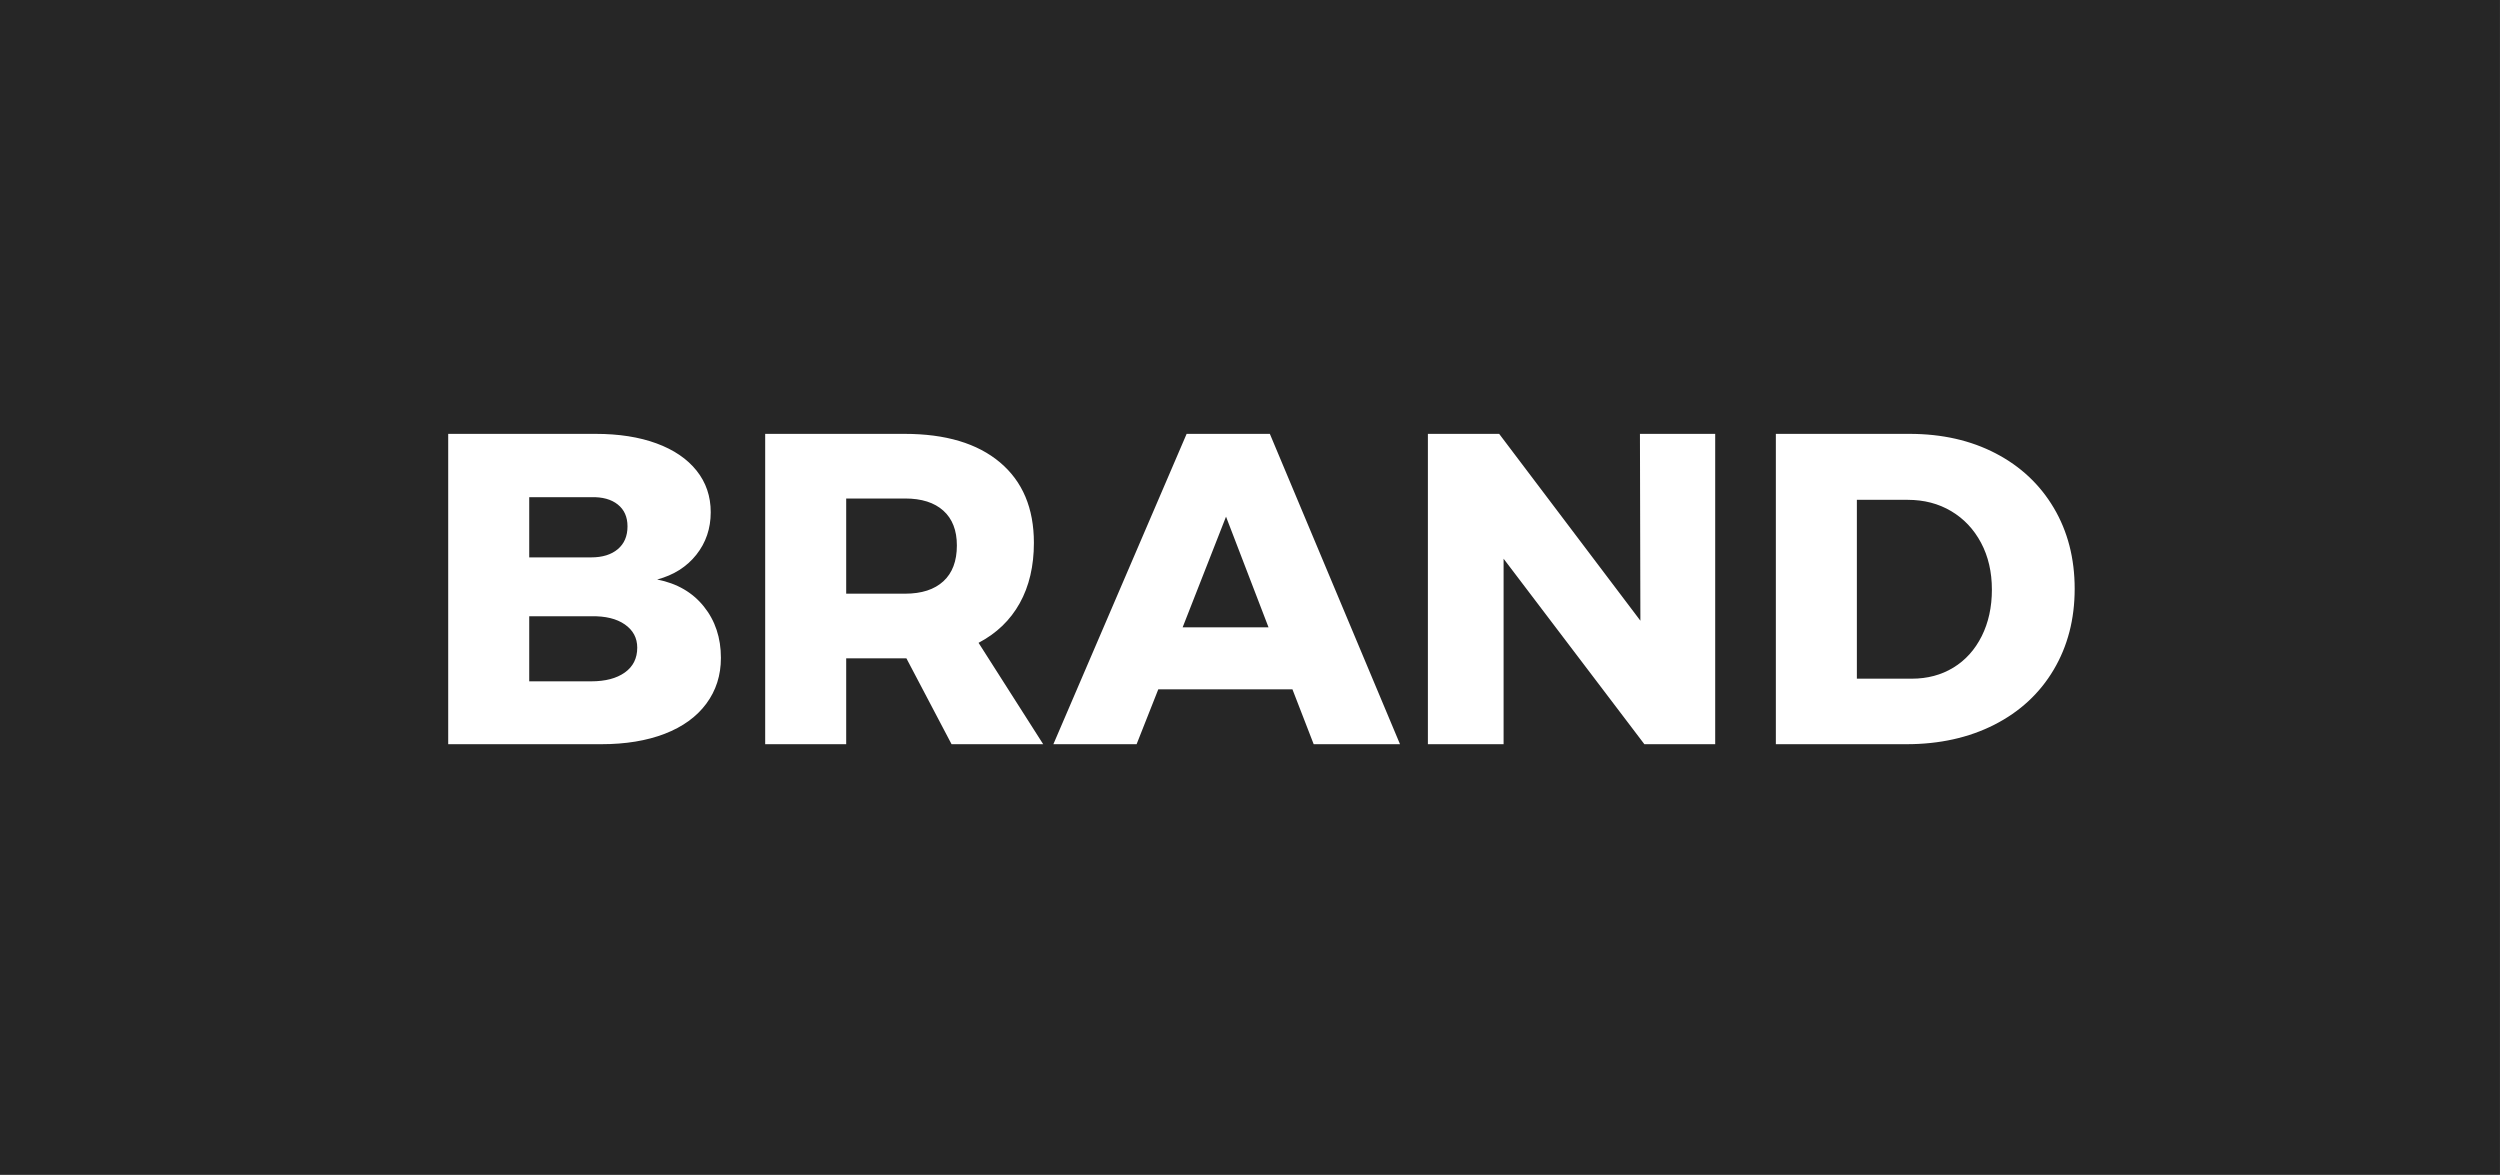 <?xml version="1.0" encoding="UTF-8"?>
<svg width="300px" height="141px" viewBox="0 0 300 141" version="1.1" xmlns="http://www.w3.org/2000/svg" xmlns:xlink="http://www.w3.org/1999/xlink">
    <rect x="0" y="0" width="300" height="141" fill="#808080" stroke="none"/>
    <!-- Generator: Sketch 43.2 (39069) - http://www.bohemiancoding.com/sketch -->
    <title>print_logo</title>
    <desc>Created with Sketch.</desc>
    <defs></defs>
    <g id="Page-1" stroke="none" stroke-width="1" fill="none" fill-rule="evenodd">
        <g id="print_logo">
            <rect id="Rectangle" fill="#262626" x="0" y="0" width="299.992" height="140.96"></rect>
            <path d="M71.475,52.064 C74.273,52.064 76.708,52.445 78.78,53.207 C80.852,53.968 82.454,55.057 83.588,56.474 C84.721,57.89 85.287,59.555 85.287,61.467 C85.287,63.415 84.712,65.115 83.561,66.567 C82.41,68.019 80.843,69.011 78.86,69.542 C81.232,70.002 83.101,71.083 84.464,72.783 C85.828,74.483 86.509,76.537 86.509,78.945 C86.509,81.034 85.925,82.867 84.756,84.443 C83.588,86.019 81.923,87.223 79.763,88.056 C77.602,88.888 75.07,89.304 72.166,89.304 L53.785,89.304 L53.785,52.064 L71.475,52.064 Z M70.944,66.886 C72.29,66.886 73.352,66.558 74.132,65.903 C74.911,65.248 75.3,64.336 75.3,63.167 C75.3,62.034 74.911,61.157 74.132,60.538 C73.352,59.918 72.29,59.626 70.944,59.661 L63.507,59.661 L63.507,66.886 L70.944,66.886 Z M70.944,81.76 C72.644,81.76 73.99,81.406 74.982,80.698 C75.973,79.99 76.469,78.998 76.469,77.723 C76.469,76.554 75.973,75.625 74.982,74.934 C73.99,74.243 72.644,73.916 70.944,73.951 L63.507,73.951 L63.507,81.76 L70.944,81.76 Z M114.187,89.304 L108.768,78.998 L101.543,78.998 L101.543,89.304 L91.822,89.304 L91.822,52.064 L108.556,52.064 C113.478,52.064 117.294,53.207 120.004,55.491 C122.713,57.775 124.068,60.989 124.068,65.133 C124.068,67.931 123.501,70.348 122.368,72.384 C121.234,74.421 119.587,76.005 117.427,77.139 L125.183,89.304 L114.187,89.304 Z M101.543,71.242 L108.609,71.242 C110.592,71.242 112.124,70.746 113.204,69.755 C114.284,68.763 114.824,67.329 114.824,65.452 C114.824,63.645 114.284,62.255 113.204,61.281 C112.124,60.307 110.592,59.82 108.609,59.82 L101.543,59.82 L101.543,71.242 Z M157.642,89.304 L155.092,82.717 L138.995,82.717 L136.392,89.304 L126.405,89.304 L142.395,52.064 L152.382,52.064 L168.001,89.304 L157.642,89.304 Z M141.917,75.279 L152.223,75.279 L147.123,61.999 L141.917,75.279 Z M196.793,52.064 L205.824,52.064 L205.824,89.304 L197.325,89.304 L180.431,67.045 L180.431,89.304 L171.347,89.304 L171.347,52.064 L179.9,52.064 L196.847,74.483 L196.793,52.064 Z M229.146,52.064 C233.041,52.064 236.486,52.844 239.478,54.402 C242.471,55.96 244.799,58.147 246.464,60.963 C248.128,63.778 248.961,67.01 248.961,70.658 C248.961,74.305 248.12,77.546 246.437,80.379 C244.755,83.212 242.382,85.408 239.319,86.967 C236.255,88.525 232.74,89.304 228.774,89.304 L213.102,89.304 L213.102,52.064 L229.146,52.064 Z M229.411,81.442 C231.288,81.442 232.953,80.999 234.405,80.114 C235.857,79.228 236.99,77.971 237.805,76.342 C238.619,74.713 239.027,72.853 239.027,70.764 C239.027,68.639 238.593,66.762 237.725,65.133 C236.857,63.504 235.662,62.238 234.139,61.334 C232.616,60.431 230.881,59.98 228.933,59.98 L222.824,59.98 L222.824,81.442 L229.411,81.442 Z" id="BRAND" fill="#FFFFFF"></path>
        </g>
    </g>
</svg>
